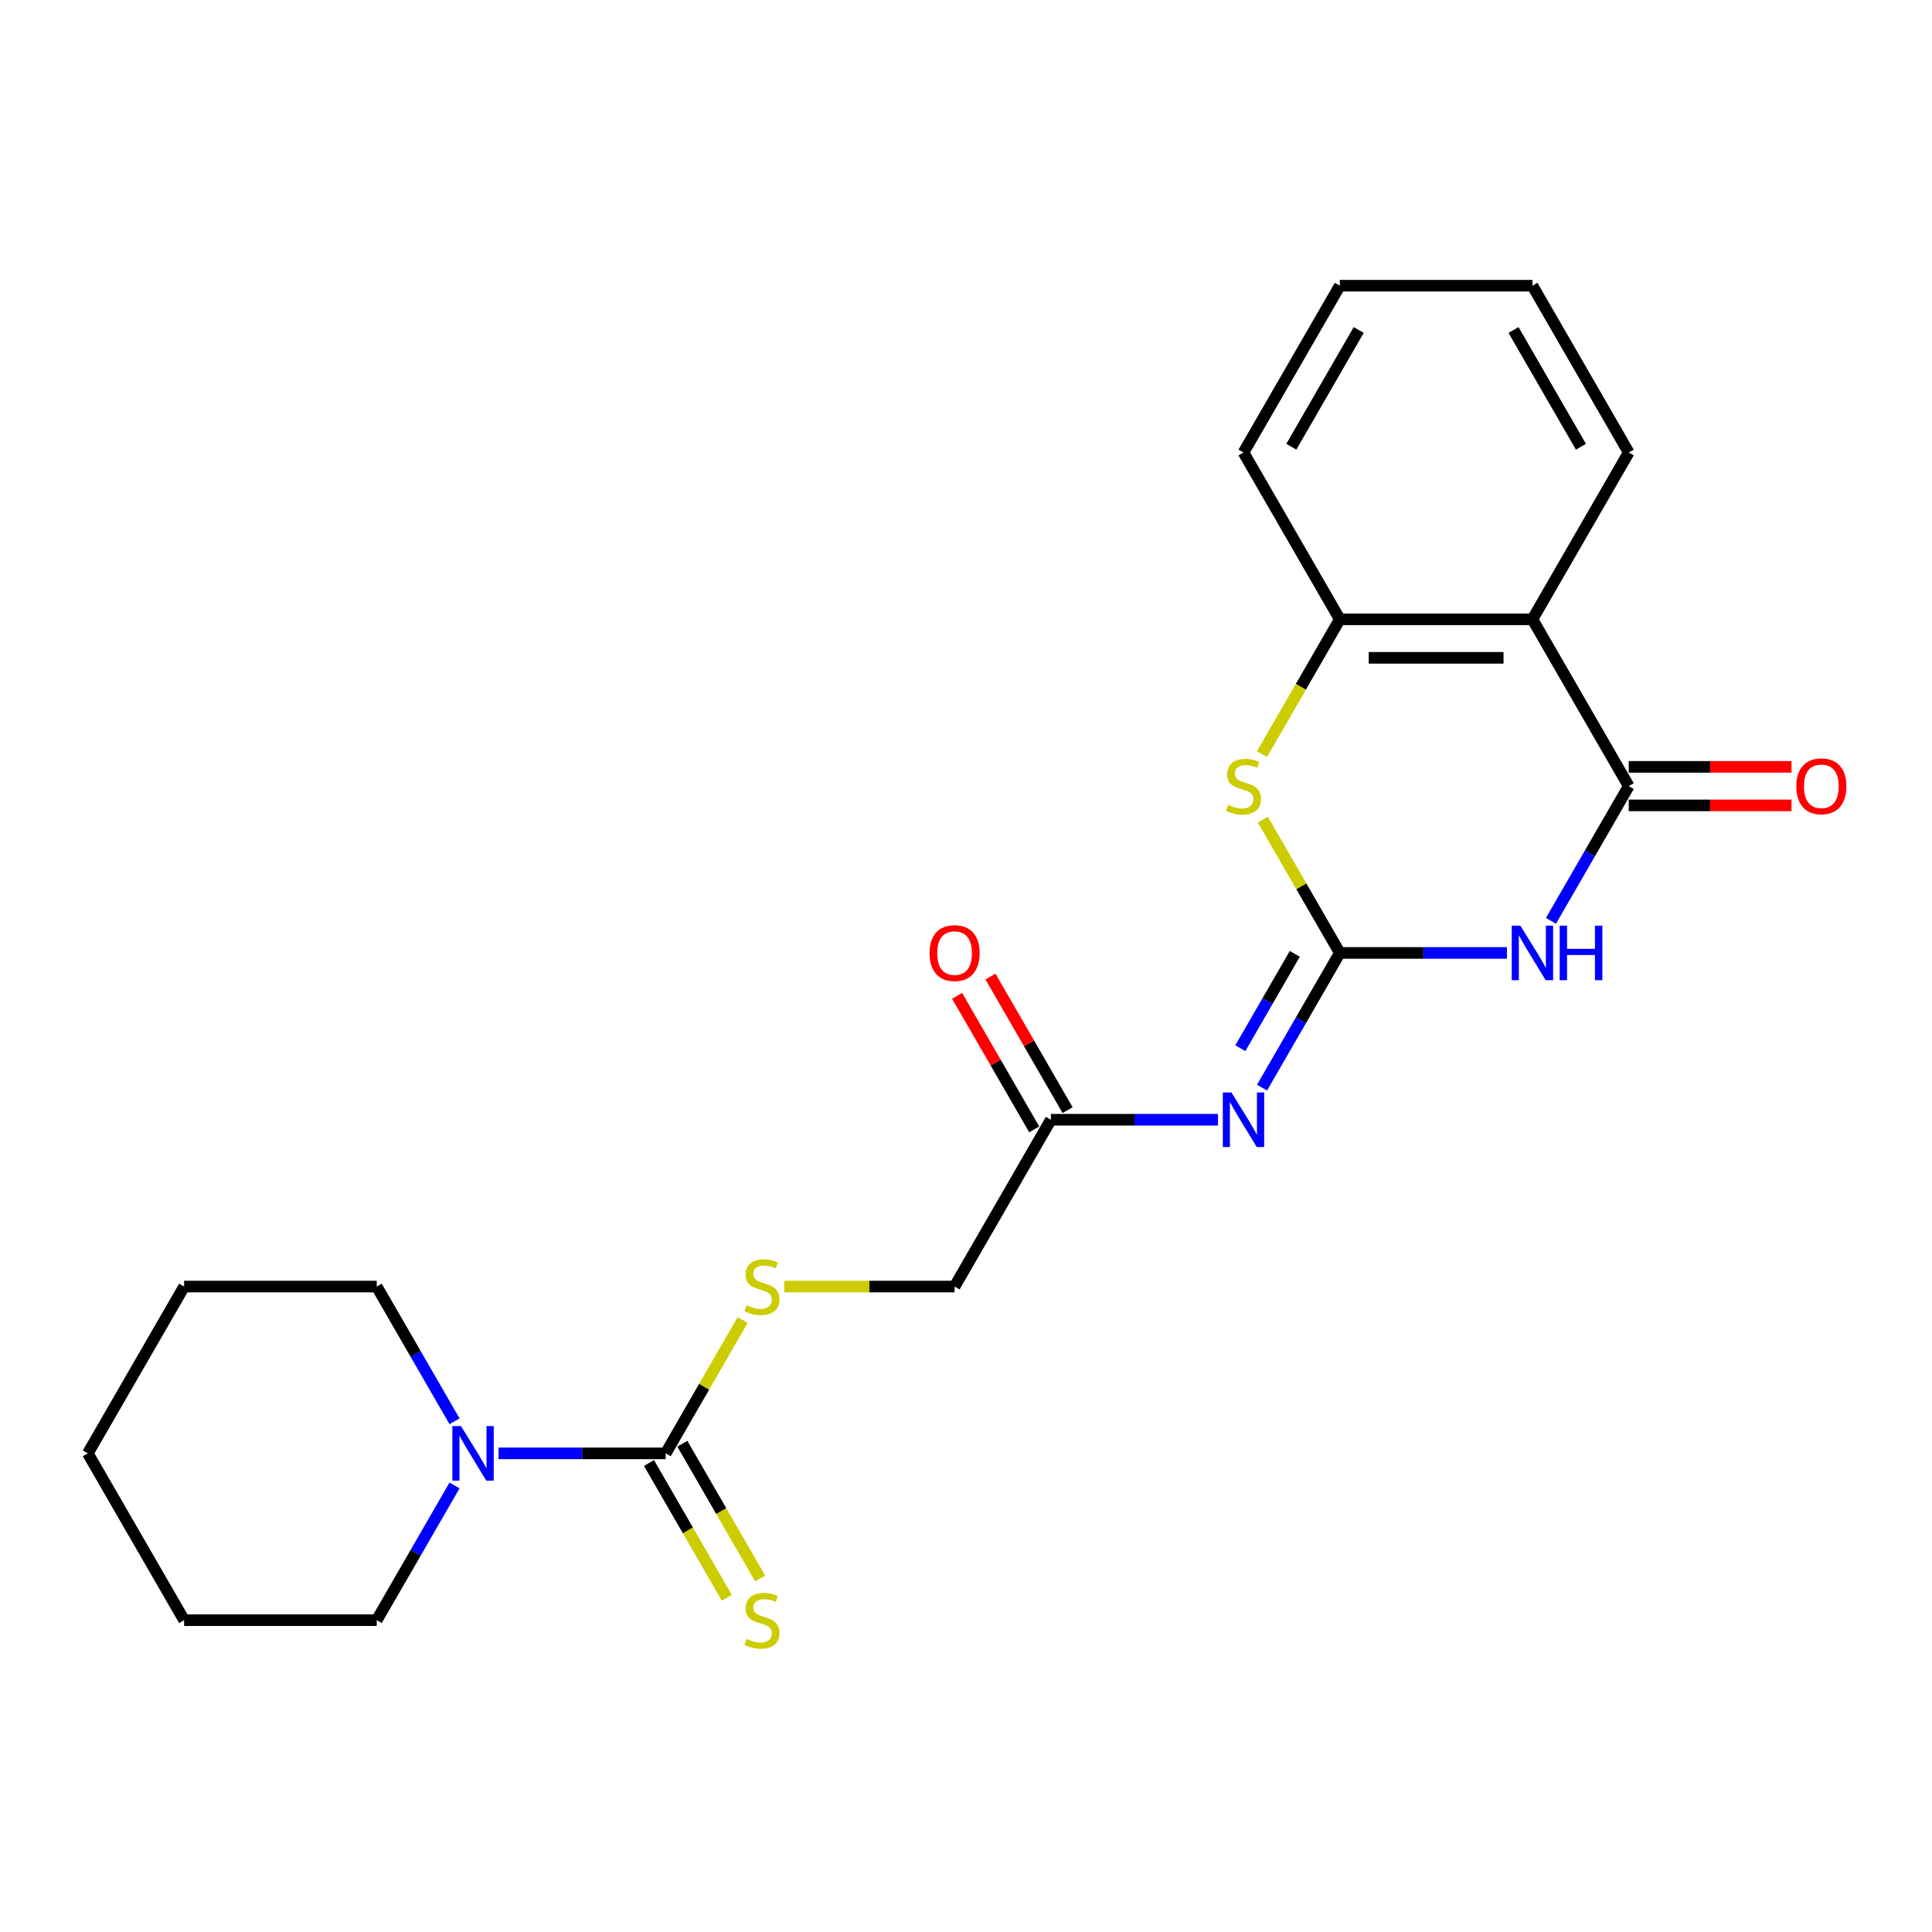<?xml version='1.0' encoding='iso-8859-1'?>
<svg version='1.1' baseProfile='full'
              xmlns='http://www.w3.org/2000/svg'
                      xmlns:rdkit='http://www.rdkit.org/xml'
                      xmlns:xlink='http://www.w3.org/1999/xlink'
                  xml:space='preserve'
width='1000px' height='1000px' viewBox='0 0 1000 1000'>
<!-- END OF HEADER -->
<rect style='opacity:1.0;fill:#FFFFFF;stroke:none' width='1000' height='1000' x='0' y='0'> </rect>
<path class='bond-0' d='M 693.486,493.237 L 736.735,493.237' style='fill:none;fill-rule:evenodd;stroke:#000000;stroke-width:6px;stroke-linecap:butt;stroke-linejoin:miter;stroke-opacity:1' />
<path class='bond-0' d='M 736.735,493.237 L 779.984,493.237' style='fill:none;fill-rule:evenodd;stroke:#0000FF;stroke-width:6px;stroke-linecap:butt;stroke-linejoin:miter;stroke-opacity:1' />
<path class='bond-2' d='M 693.486,493.237 L 673.357,528.103' style='fill:none;fill-rule:evenodd;stroke:#000000;stroke-width:6px;stroke-linecap:butt;stroke-linejoin:miter;stroke-opacity:1' />
<path class='bond-2' d='M 673.357,528.103 L 653.227,562.968' style='fill:none;fill-rule:evenodd;stroke:#0000FF;stroke-width:6px;stroke-linecap:butt;stroke-linejoin:miter;stroke-opacity:1' />
<path class='bond-2' d='M 670.179,493.727 L 656.089,518.133' style='fill:none;fill-rule:evenodd;stroke:#000000;stroke-width:6px;stroke-linecap:butt;stroke-linejoin:miter;stroke-opacity:1' />
<path class='bond-2' d='M 656.089,518.133 L 641.998,542.539' style='fill:none;fill-rule:evenodd;stroke:#0000FF;stroke-width:6px;stroke-linecap:butt;stroke-linejoin:miter;stroke-opacity:1' />
<path class='bond-3' d='M 693.486,493.237 L 673.564,458.731' style='fill:none;fill-rule:evenodd;stroke:#000000;stroke-width:6px;stroke-linecap:butt;stroke-linejoin:miter;stroke-opacity:1' />
<path class='bond-3' d='M 673.564,458.731 L 653.642,424.225' style='fill:none;fill-rule:evenodd;stroke:#CCCC00;stroke-width:6px;stroke-linecap:butt;stroke-linejoin:miter;stroke-opacity:1' />
<path class='bond-1' d='M 802.773,476.628 L 822.903,441.763' style='fill:none;fill-rule:evenodd;stroke:#0000FF;stroke-width:6px;stroke-linecap:butt;stroke-linejoin:miter;stroke-opacity:1' />
<path class='bond-1' d='M 822.903,441.763 L 843.032,406.897' style='fill:none;fill-rule:evenodd;stroke:#000000;stroke-width:6px;stroke-linecap:butt;stroke-linejoin:miter;stroke-opacity:1' />
<path class='bond-11' d='M 843.032,416.867 L 885.154,416.867' style='fill:none;fill-rule:evenodd;stroke:#000000;stroke-width:6px;stroke-linecap:butt;stroke-linejoin:miter;stroke-opacity:1' />
<path class='bond-11' d='M 885.154,416.867 L 927.276,416.867' style='fill:none;fill-rule:evenodd;stroke:#FF0000;stroke-width:6px;stroke-linecap:butt;stroke-linejoin:miter;stroke-opacity:1' />
<path class='bond-11' d='M 843.032,396.927 L 885.154,396.927' style='fill:none;fill-rule:evenodd;stroke:#000000;stroke-width:6px;stroke-linecap:butt;stroke-linejoin:miter;stroke-opacity:1' />
<path class='bond-11' d='M 885.154,396.927 L 927.276,396.927' style='fill:none;fill-rule:evenodd;stroke:#FF0000;stroke-width:6px;stroke-linecap:butt;stroke-linejoin:miter;stroke-opacity:1' />
<path class='bond-23' d='M 843.032,406.897 L 793.183,320.557' style='fill:none;fill-rule:evenodd;stroke:#000000;stroke-width:6px;stroke-linecap:butt;stroke-linejoin:miter;stroke-opacity:1' />
<path class='bond-8' d='M 630.438,579.578 L 587.189,579.578' style='fill:none;fill-rule:evenodd;stroke:#0000FF;stroke-width:6px;stroke-linecap:butt;stroke-linejoin:miter;stroke-opacity:1' />
<path class='bond-8' d='M 587.189,579.578 L 543.94,579.578' style='fill:none;fill-rule:evenodd;stroke:#000000;stroke-width:6px;stroke-linecap:butt;stroke-linejoin:miter;stroke-opacity:1' />
<path class='bond-6' d='M 653.204,390.328 L 673.345,355.442' style='fill:none;fill-rule:evenodd;stroke:#CCCC00;stroke-width:6px;stroke-linecap:butt;stroke-linejoin:miter;stroke-opacity:1' />
<path class='bond-6' d='M 673.345,355.442 L 693.486,320.557' style='fill:none;fill-rule:evenodd;stroke:#000000;stroke-width:6px;stroke-linecap:butt;stroke-linejoin:miter;stroke-opacity:1' />
<path class='bond-4' d='M 793.183,320.557 L 693.486,320.557' style='fill:none;fill-rule:evenodd;stroke:#000000;stroke-width:6px;stroke-linecap:butt;stroke-linejoin:miter;stroke-opacity:1' />
<path class='bond-4' d='M 778.229,340.496 L 708.441,340.496' style='fill:none;fill-rule:evenodd;stroke:#000000;stroke-width:6px;stroke-linecap:butt;stroke-linejoin:miter;stroke-opacity:1' />
<path class='bond-14' d='M 793.183,320.557 L 843.032,234.217' style='fill:none;fill-rule:evenodd;stroke:#000000;stroke-width:6px;stroke-linecap:butt;stroke-linejoin:miter;stroke-opacity:1' />
<path class='bond-5' d='M 344.546,752.258 L 364.468,717.752' style='fill:none;fill-rule:evenodd;stroke:#000000;stroke-width:6px;stroke-linecap:butt;stroke-linejoin:miter;stroke-opacity:1' />
<path class='bond-5' d='M 364.468,717.752 L 384.391,683.245' style='fill:none;fill-rule:evenodd;stroke:#CCCC00;stroke-width:6px;stroke-linecap:butt;stroke-linejoin:miter;stroke-opacity:1' />
<path class='bond-7' d='M 344.546,752.258 L 301.297,752.258' style='fill:none;fill-rule:evenodd;stroke:#000000;stroke-width:6px;stroke-linecap:butt;stroke-linejoin:miter;stroke-opacity:1' />
<path class='bond-7' d='M 301.297,752.258 L 258.049,752.258' style='fill:none;fill-rule:evenodd;stroke:#0000FF;stroke-width:6px;stroke-linecap:butt;stroke-linejoin:miter;stroke-opacity:1' />
<path class='bond-10' d='M 335.912,757.243 L 356.053,792.129' style='fill:none;fill-rule:evenodd;stroke:#000000;stroke-width:6px;stroke-linecap:butt;stroke-linejoin:miter;stroke-opacity:1' />
<path class='bond-10' d='M 356.053,792.129 L 376.194,827.014' style='fill:none;fill-rule:evenodd;stroke:#CCCC00;stroke-width:6px;stroke-linecap:butt;stroke-linejoin:miter;stroke-opacity:1' />
<path class='bond-10' d='M 353.18,747.274 L 373.321,782.159' style='fill:none;fill-rule:evenodd;stroke:#000000;stroke-width:6px;stroke-linecap:butt;stroke-linejoin:miter;stroke-opacity:1' />
<path class='bond-10' d='M 373.321,782.159 L 393.462,817.044' style='fill:none;fill-rule:evenodd;stroke:#CCCC00;stroke-width:6px;stroke-linecap:butt;stroke-linejoin:miter;stroke-opacity:1' />
<path class='bond-17' d='M 693.486,320.557 L 643.638,234.217' style='fill:none;fill-rule:evenodd;stroke:#000000;stroke-width:6px;stroke-linecap:butt;stroke-linejoin:miter;stroke-opacity:1' />
<path class='bond-15' d='M 235.259,735.649 L 215.13,700.783' style='fill:none;fill-rule:evenodd;stroke:#0000FF;stroke-width:6px;stroke-linecap:butt;stroke-linejoin:miter;stroke-opacity:1' />
<path class='bond-15' d='M 215.13,700.783 L 195,665.918' style='fill:none;fill-rule:evenodd;stroke:#000000;stroke-width:6px;stroke-linecap:butt;stroke-linejoin:miter;stroke-opacity:1' />
<path class='bond-16' d='M 235.259,768.868 L 215.13,803.733' style='fill:none;fill-rule:evenodd;stroke:#0000FF;stroke-width:6px;stroke-linecap:butt;stroke-linejoin:miter;stroke-opacity:1' />
<path class='bond-16' d='M 215.13,803.733 L 195,838.599' style='fill:none;fill-rule:evenodd;stroke:#000000;stroke-width:6px;stroke-linecap:butt;stroke-linejoin:miter;stroke-opacity:1' />
<path class='bond-12' d='M 552.575,574.593 L 532.618,540.027' style='fill:none;fill-rule:evenodd;stroke:#000000;stroke-width:6px;stroke-linecap:butt;stroke-linejoin:miter;stroke-opacity:1' />
<path class='bond-12' d='M 532.618,540.027 L 512.661,505.46' style='fill:none;fill-rule:evenodd;stroke:#FF0000;stroke-width:6px;stroke-linecap:butt;stroke-linejoin:miter;stroke-opacity:1' />
<path class='bond-12' d='M 535.306,584.563 L 515.35,549.996' style='fill:none;fill-rule:evenodd;stroke:#000000;stroke-width:6px;stroke-linecap:butt;stroke-linejoin:miter;stroke-opacity:1' />
<path class='bond-12' d='M 515.35,549.996 L 495.393,515.43' style='fill:none;fill-rule:evenodd;stroke:#FF0000;stroke-width:6px;stroke-linecap:butt;stroke-linejoin:miter;stroke-opacity:1' />
<path class='bond-13' d='M 543.94,579.578 L 494.092,665.918' style='fill:none;fill-rule:evenodd;stroke:#000000;stroke-width:6px;stroke-linecap:butt;stroke-linejoin:miter;stroke-opacity:1' />
<path class='bond-9' d='M 405.94,665.918 L 450.016,665.918' style='fill:none;fill-rule:evenodd;stroke:#CCCC00;stroke-width:6px;stroke-linecap:butt;stroke-linejoin:miter;stroke-opacity:1' />
<path class='bond-9' d='M 450.016,665.918 L 494.092,665.918' style='fill:none;fill-rule:evenodd;stroke:#000000;stroke-width:6px;stroke-linecap:butt;stroke-linejoin:miter;stroke-opacity:1' />
<path class='bond-24' d='M 843.032,234.217 L 793.183,147.876' style='fill:none;fill-rule:evenodd;stroke:#000000;stroke-width:6px;stroke-linecap:butt;stroke-linejoin:miter;stroke-opacity:1' />
<path class='bond-24' d='M 818.287,231.235 L 783.393,170.797' style='fill:none;fill-rule:evenodd;stroke:#000000;stroke-width:6px;stroke-linecap:butt;stroke-linejoin:miter;stroke-opacity:1' />
<path class='bond-19' d='M 195,665.918 L 95.303,665.918' style='fill:none;fill-rule:evenodd;stroke:#000000;stroke-width:6px;stroke-linecap:butt;stroke-linejoin:miter;stroke-opacity:1' />
<path class='bond-20' d='M 195,838.599 L 95.303,838.599' style='fill:none;fill-rule:evenodd;stroke:#000000;stroke-width:6px;stroke-linecap:butt;stroke-linejoin:miter;stroke-opacity:1' />
<path class='bond-21' d='M 643.638,234.217 L 693.486,147.876' style='fill:none;fill-rule:evenodd;stroke:#000000;stroke-width:6px;stroke-linecap:butt;stroke-linejoin:miter;stroke-opacity:1' />
<path class='bond-21' d='M 668.383,231.235 L 703.277,170.797' style='fill:none;fill-rule:evenodd;stroke:#000000;stroke-width:6px;stroke-linecap:butt;stroke-linejoin:miter;stroke-opacity:1' />
<path class='bond-18' d='M 793.183,147.876 L 693.486,147.876' style='fill:none;fill-rule:evenodd;stroke:#000000;stroke-width:6px;stroke-linecap:butt;stroke-linejoin:miter;stroke-opacity:1' />
<path class='bond-25' d='M 95.303,665.918 L 45.455,752.258' style='fill:none;fill-rule:evenodd;stroke:#000000;stroke-width:6px;stroke-linecap:butt;stroke-linejoin:miter;stroke-opacity:1' />
<path class='bond-22' d='M 95.303,838.599 L 45.455,752.258' style='fill:none;fill-rule:evenodd;stroke:#000000;stroke-width:6px;stroke-linecap:butt;stroke-linejoin:miter;stroke-opacity:1' />
<path  class='atom-1' d='M 786.942 479.12
L 796.194 494.075
Q 797.112 495.55, 798.587 498.222
Q 800.063 500.894, 800.142 501.054
L 800.142 479.12
L 803.891 479.12
L 803.891 507.355
L 800.023 507.355
L 790.093 491.004
Q 788.936 489.09, 787.7 486.897
Q 786.504 484.703, 786.145 484.025
L 786.145 507.355
L 782.476 507.355
L 782.476 479.12
L 786.942 479.12
' fill='#0000FF'/>
<path  class='atom-1' d='M 807.281 479.12
L 811.109 479.12
L 811.109 491.124
L 825.545 491.124
L 825.545 479.12
L 829.374 479.12
L 829.374 507.355
L 825.545 507.355
L 825.545 494.314
L 811.109 494.314
L 811.109 507.355
L 807.281 507.355
L 807.281 479.12
' fill='#0000FF'/>
<path  class='atom-3' d='M 637.397 565.461
L 646.649 580.415
Q 647.566 581.891, 649.041 584.563
Q 650.517 587.235, 650.597 587.394
L 650.597 565.461
L 654.345 565.461
L 654.345 593.695
L 650.477 593.695
L 640.547 577.345
Q 639.391 575.43, 638.154 573.237
Q 636.958 571.044, 636.599 570.366
L 636.599 593.695
L 632.93 593.695
L 632.93 565.461
L 637.397 565.461
' fill='#0000FF'/>
<path  class='atom-4' d='M 635.662 416.588
Q 635.981 416.707, 637.297 417.266
Q 638.613 417.824, 640.049 418.183
Q 641.524 418.502, 642.96 418.502
Q 645.632 418.502, 647.187 417.226
Q 648.742 415.91, 648.742 413.637
Q 648.742 412.081, 647.945 411.124
Q 647.187 410.167, 645.991 409.649
Q 644.794 409.13, 642.8 408.532
Q 640.288 407.775, 638.772 407.057
Q 637.297 406.339, 636.22 404.823
Q 635.183 403.308, 635.183 400.756
Q 635.183 397.207, 637.576 395.013
Q 640.009 392.82, 644.794 392.82
Q 648.064 392.82, 651.773 394.375
L 650.856 397.446
Q 647.466 396.05, 644.914 396.05
Q 642.162 396.05, 640.647 397.207
Q 639.131 398.323, 639.171 400.277
Q 639.171 401.793, 639.929 402.71
Q 640.727 403.627, 641.843 404.146
Q 643 404.664, 644.914 405.262
Q 647.466 406.06, 648.981 406.857
Q 650.497 407.655, 651.574 409.29
Q 652.69 410.885, 652.69 413.637
Q 652.69 417.545, 650.058 419.658
Q 647.466 421.732, 643.119 421.732
Q 640.607 421.732, 638.693 421.174
Q 636.818 420.655, 634.585 419.738
L 635.662 416.588
' fill='#CCCC00'/>
<path  class='atom-8' d='M 238.608 738.141
L 247.86 753.096
Q 248.777 754.571, 250.253 757.243
Q 251.728 759.915, 251.808 760.075
L 251.808 738.141
L 255.556 738.141
L 255.556 766.376
L 251.688 766.376
L 241.758 750.025
Q 240.602 748.111, 239.366 745.918
Q 238.169 743.724, 237.81 743.046
L 237.81 766.376
L 234.141 766.376
L 234.141 738.141
L 238.608 738.141
' fill='#0000FF'/>
<path  class='atom-10' d='M 386.419 675.609
Q 386.738 675.728, 388.054 676.287
Q 389.37 676.845, 390.806 677.204
Q 392.281 677.523, 393.717 677.523
Q 396.389 677.523, 397.944 676.247
Q 399.499 674.931, 399.499 672.658
Q 399.499 671.102, 398.702 670.145
Q 397.944 669.188, 396.748 668.67
Q 395.551 668.151, 393.557 667.553
Q 391.045 666.795, 389.529 666.078
Q 388.054 665.36, 386.977 663.844
Q 385.94 662.329, 385.94 659.777
Q 385.94 656.228, 388.333 654.034
Q 390.766 651.841, 395.551 651.841
Q 398.821 651.841, 402.53 653.396
L 401.613 656.467
Q 398.223 655.071, 395.671 655.071
Q 392.919 655.071, 391.404 656.228
Q 389.888 657.344, 389.928 659.298
Q 389.928 660.814, 390.686 661.731
Q 391.484 662.648, 392.6 663.166
Q 393.757 663.685, 395.671 664.283
Q 398.223 665.081, 399.738 665.878
Q 401.254 666.676, 402.331 668.311
Q 403.447 669.906, 403.447 672.658
Q 403.447 676.566, 400.815 678.679
Q 398.223 680.753, 393.876 680.753
Q 391.364 680.753, 389.45 680.195
Q 387.575 679.676, 385.342 678.759
L 386.419 675.609
' fill='#CCCC00'/>
<path  class='atom-11' d='M 386.419 848.289
Q 386.738 848.409, 388.054 848.967
Q 389.37 849.525, 390.806 849.884
Q 392.281 850.203, 393.717 850.203
Q 396.389 850.203, 397.944 848.927
Q 399.499 847.611, 399.499 845.338
Q 399.499 843.783, 398.702 842.826
Q 397.944 841.869, 396.748 841.35
Q 395.551 840.832, 393.557 840.234
Q 391.045 839.476, 389.529 838.758
Q 388.054 838.04, 386.977 836.525
Q 385.94 835.01, 385.94 832.457
Q 385.94 828.908, 388.333 826.715
Q 390.766 824.521, 395.551 824.521
Q 398.821 824.521, 402.53 826.077
L 401.613 829.147
Q 398.223 827.752, 395.671 827.752
Q 392.919 827.752, 391.404 828.908
Q 389.888 830.025, 389.928 831.979
Q 389.928 833.494, 390.686 834.411
Q 391.484 835.329, 392.6 835.847
Q 393.757 836.365, 395.671 836.964
Q 398.223 837.761, 399.738 838.559
Q 401.254 839.356, 402.331 840.991
Q 403.447 842.587, 403.447 845.338
Q 403.447 849.246, 400.815 851.36
Q 398.223 853.434, 393.876 853.434
Q 391.364 853.434, 389.45 852.875
Q 387.575 852.357, 385.342 851.44
L 386.419 848.289
' fill='#CCCC00'/>
<path  class='atom-12' d='M 929.769 406.977
Q 929.769 400.198, 933.118 396.409
Q 936.468 392.621, 942.729 392.621
Q 948.99 392.621, 952.34 396.409
Q 955.69 400.198, 955.69 406.977
Q 955.69 413.836, 952.3 417.744
Q 948.91 421.612, 942.729 421.612
Q 936.508 421.612, 933.118 417.744
Q 929.769 413.876, 929.769 406.977
M 942.729 418.422
Q 947.036 418.422, 949.349 415.551
Q 951.702 412.64, 951.702 406.977
Q 951.702 401.434, 949.349 398.642
Q 947.036 395.811, 942.729 395.811
Q 938.422 395.811, 936.069 398.602
Q 933.756 401.394, 933.756 406.977
Q 933.756 412.68, 936.069 415.551
Q 938.422 418.422, 942.729 418.422
' fill='#FF0000'/>
<path  class='atom-13' d='M 481.131 493.317
Q 481.131 486.538, 484.481 482.749
Q 487.831 478.961, 494.092 478.961
Q 500.353 478.961, 503.703 482.749
Q 507.053 486.538, 507.053 493.317
Q 507.053 500.176, 503.663 504.085
Q 500.273 507.953, 494.092 507.953
Q 487.871 507.953, 484.481 504.085
Q 481.131 500.216, 481.131 493.317
M 494.092 504.762
Q 498.399 504.762, 500.712 501.891
Q 503.065 498.98, 503.065 493.317
Q 503.065 487.774, 500.712 484.983
Q 498.399 482.151, 494.092 482.151
Q 489.785 482.151, 487.432 484.943
Q 485.119 487.734, 485.119 493.317
Q 485.119 499.02, 487.432 501.891
Q 489.785 504.762, 494.092 504.762
' fill='#FF0000'/>
</svg>
